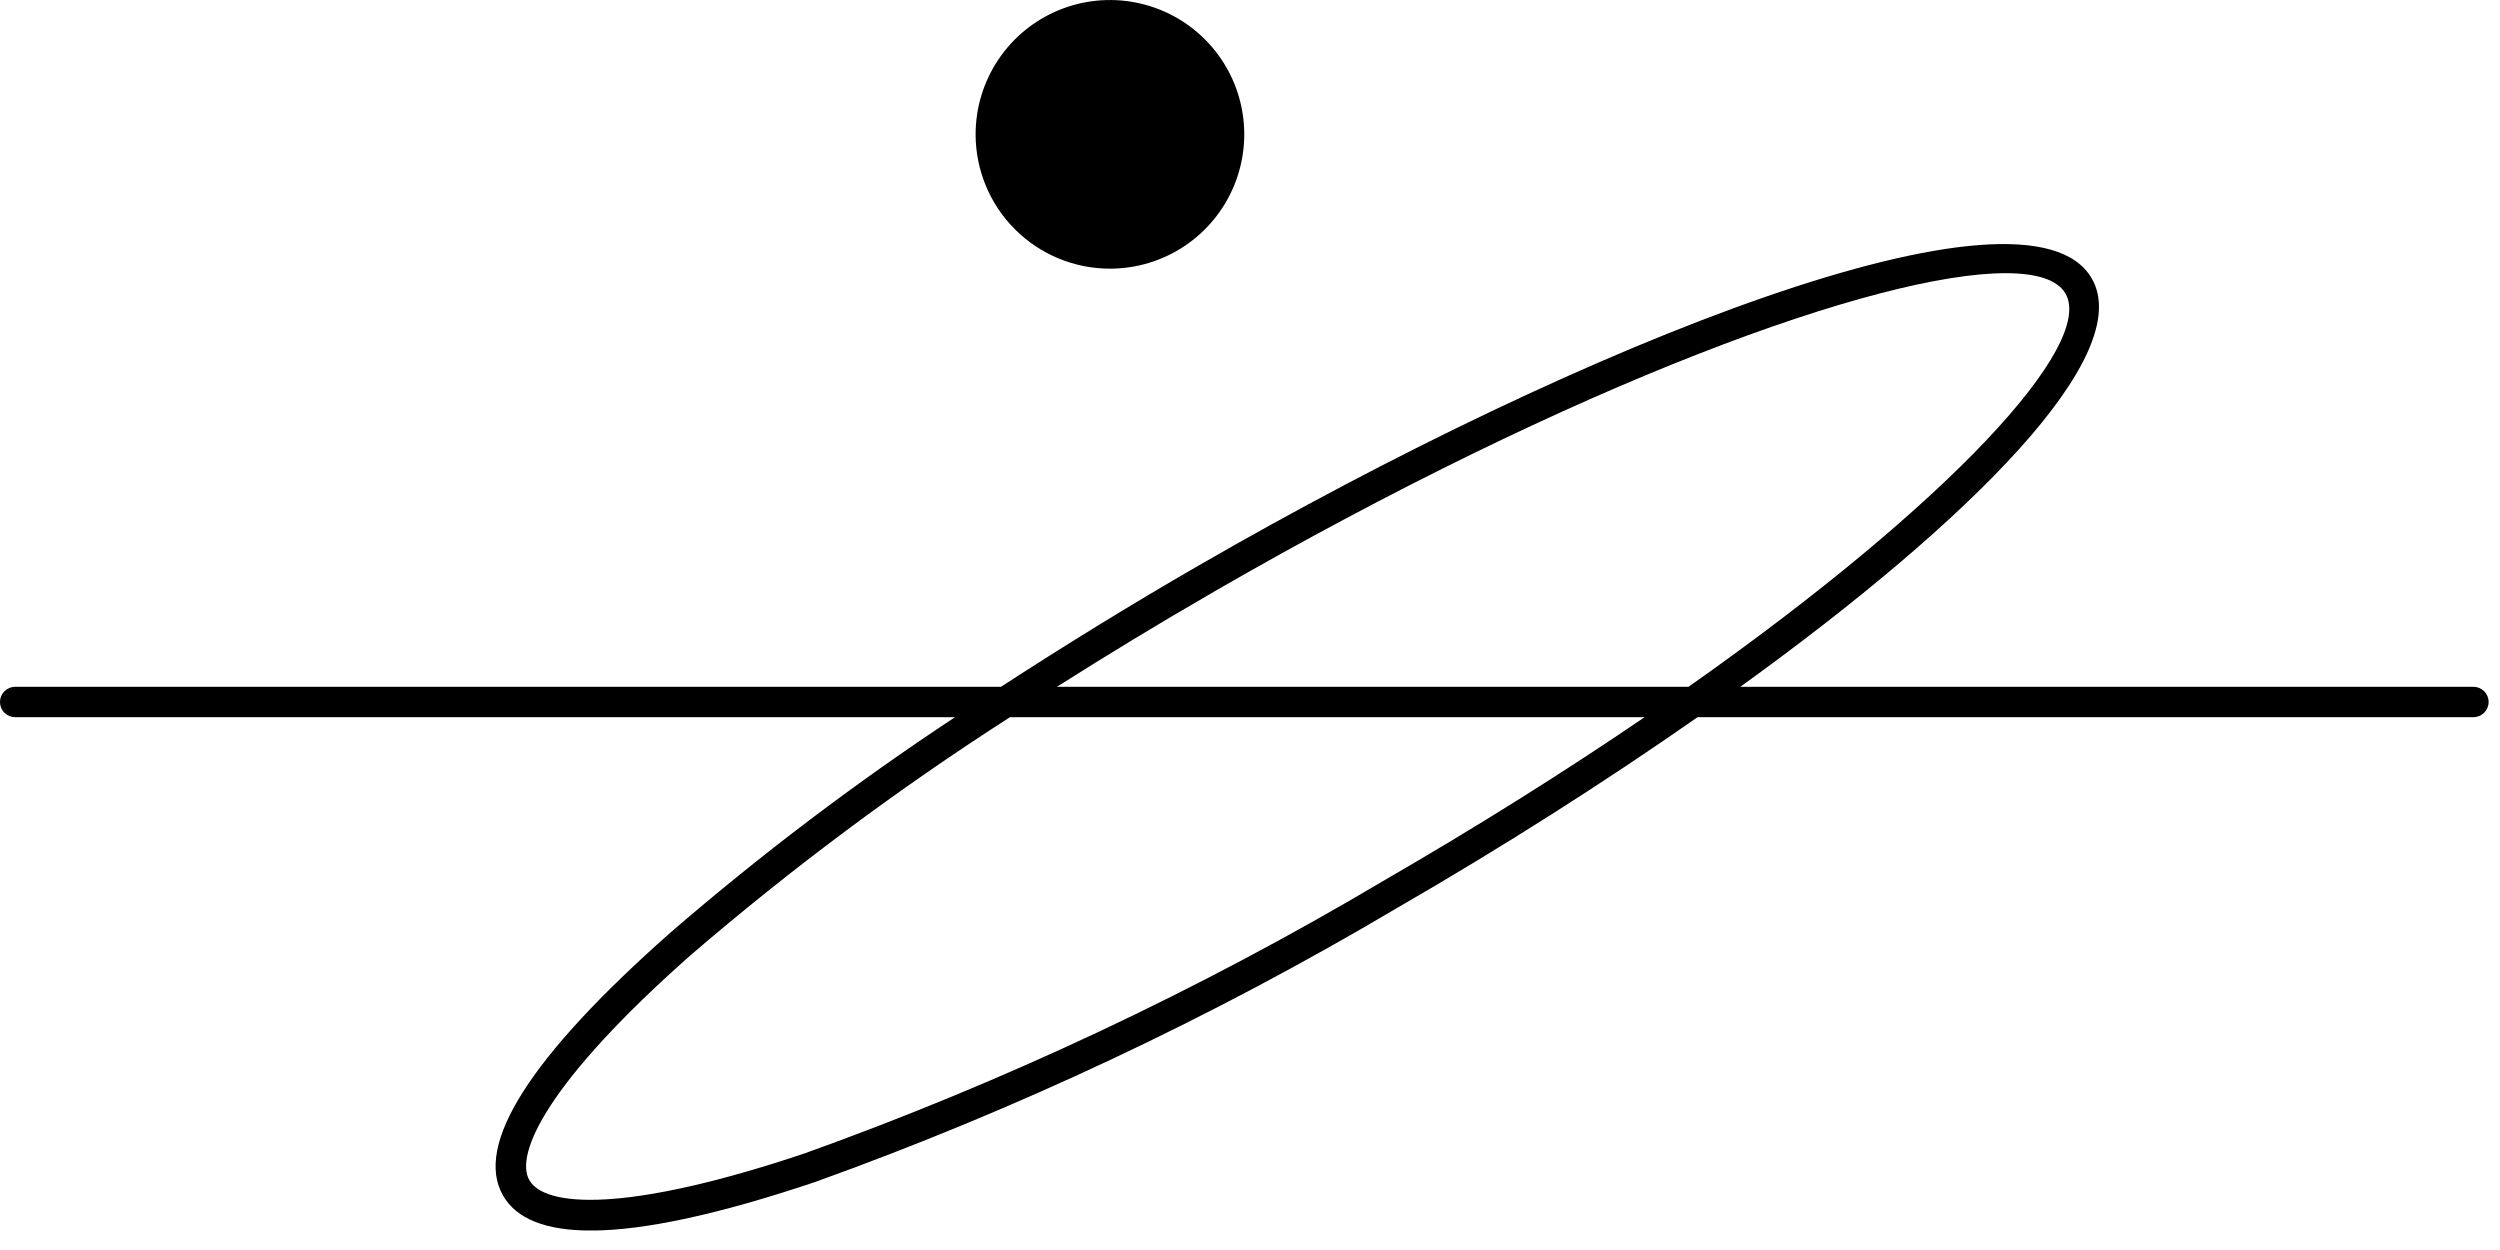 <?xml version="1.0" encoding="UTF-8"?>
<svg xmlns="http://www.w3.org/2000/svg" width="118" height="59" viewBox="0 0 118 59" fill="none">
  <g clip-path="url(#clip0_913_17418)">
    <path d="M52.389 12.681C53.643 12.681 54.869 12.309 55.911 11.613C56.954 10.916 57.767 9.926 58.246 8.767C58.726 7.609 58.852 6.334 58.607 5.104C58.363 3.874 57.759 2.745 56.872 1.858C55.986 0.971 54.856 0.367 53.626 0.123C52.396 -0.122 51.121 0.004 49.963 0.484C48.804 0.963 47.814 1.776 47.118 2.819C46.421 3.861 46.049 5.087 46.049 6.341C46.049 8.022 46.717 9.635 47.906 10.824C49.095 12.013 50.708 12.681 52.389 12.681" fill="black"></path>
    <path d="M116.745 32.416H82.145C93.091 24.516 100.819 16.756 98.73 13.14C95.694 7.886 74.743 16.201 56.567 26.698C53.324 28.57 50.211 30.491 47.247 32.417H0.716C0.526 32.417 0.343 32.493 0.209 32.627C0.074 32.762 -0.001 32.944 -0.001 33.135C-0.001 33.325 0.074 33.507 0.209 33.642C0.343 33.776 0.526 33.852 0.716 33.852H45.075C40.382 36.948 35.895 40.346 31.641 44.022C25.022 49.869 22.366 54.045 23.746 56.434C24.379 57.534 25.765 58.082 27.889 58.082C30.389 58.082 33.916 57.321 38.442 55.801C47.986 52.373 57.183 48.045 65.908 42.876C70.818 40.042 75.687 36.952 80.124 33.851H116.745C116.935 33.851 117.118 33.775 117.252 33.641C117.387 33.506 117.463 33.324 117.463 33.133C117.463 32.943 117.387 32.761 117.252 32.626C117.118 32.492 116.935 32.416 116.745 32.416V32.416ZM57.284 27.936C74.4 18.059 88.691 12.894 94.663 12.894C96.146 12.894 97.118 13.213 97.49 13.856C98.884 16.269 92.1 23.685 79.7 32.416H49.888C52.265 30.908 54.738 29.408 57.288 27.936H57.284ZM65.196 41.636C56.553 46.755 47.444 51.041 37.99 54.436C29.509 57.284 25.714 56.962 24.99 55.712C24.266 54.462 25.89 51.012 32.59 45.091C37.349 40.997 42.388 37.241 47.671 33.851H77.625C73.908 36.383 69.748 39.006 65.192 41.636" fill="black"></path>
  </g>
  <defs>
    <clipPath id="clip0_913_17418">
      <rect width="117.461" height="58.079" fill="white"></rect>
    </clipPath>
  </defs>
</svg>
